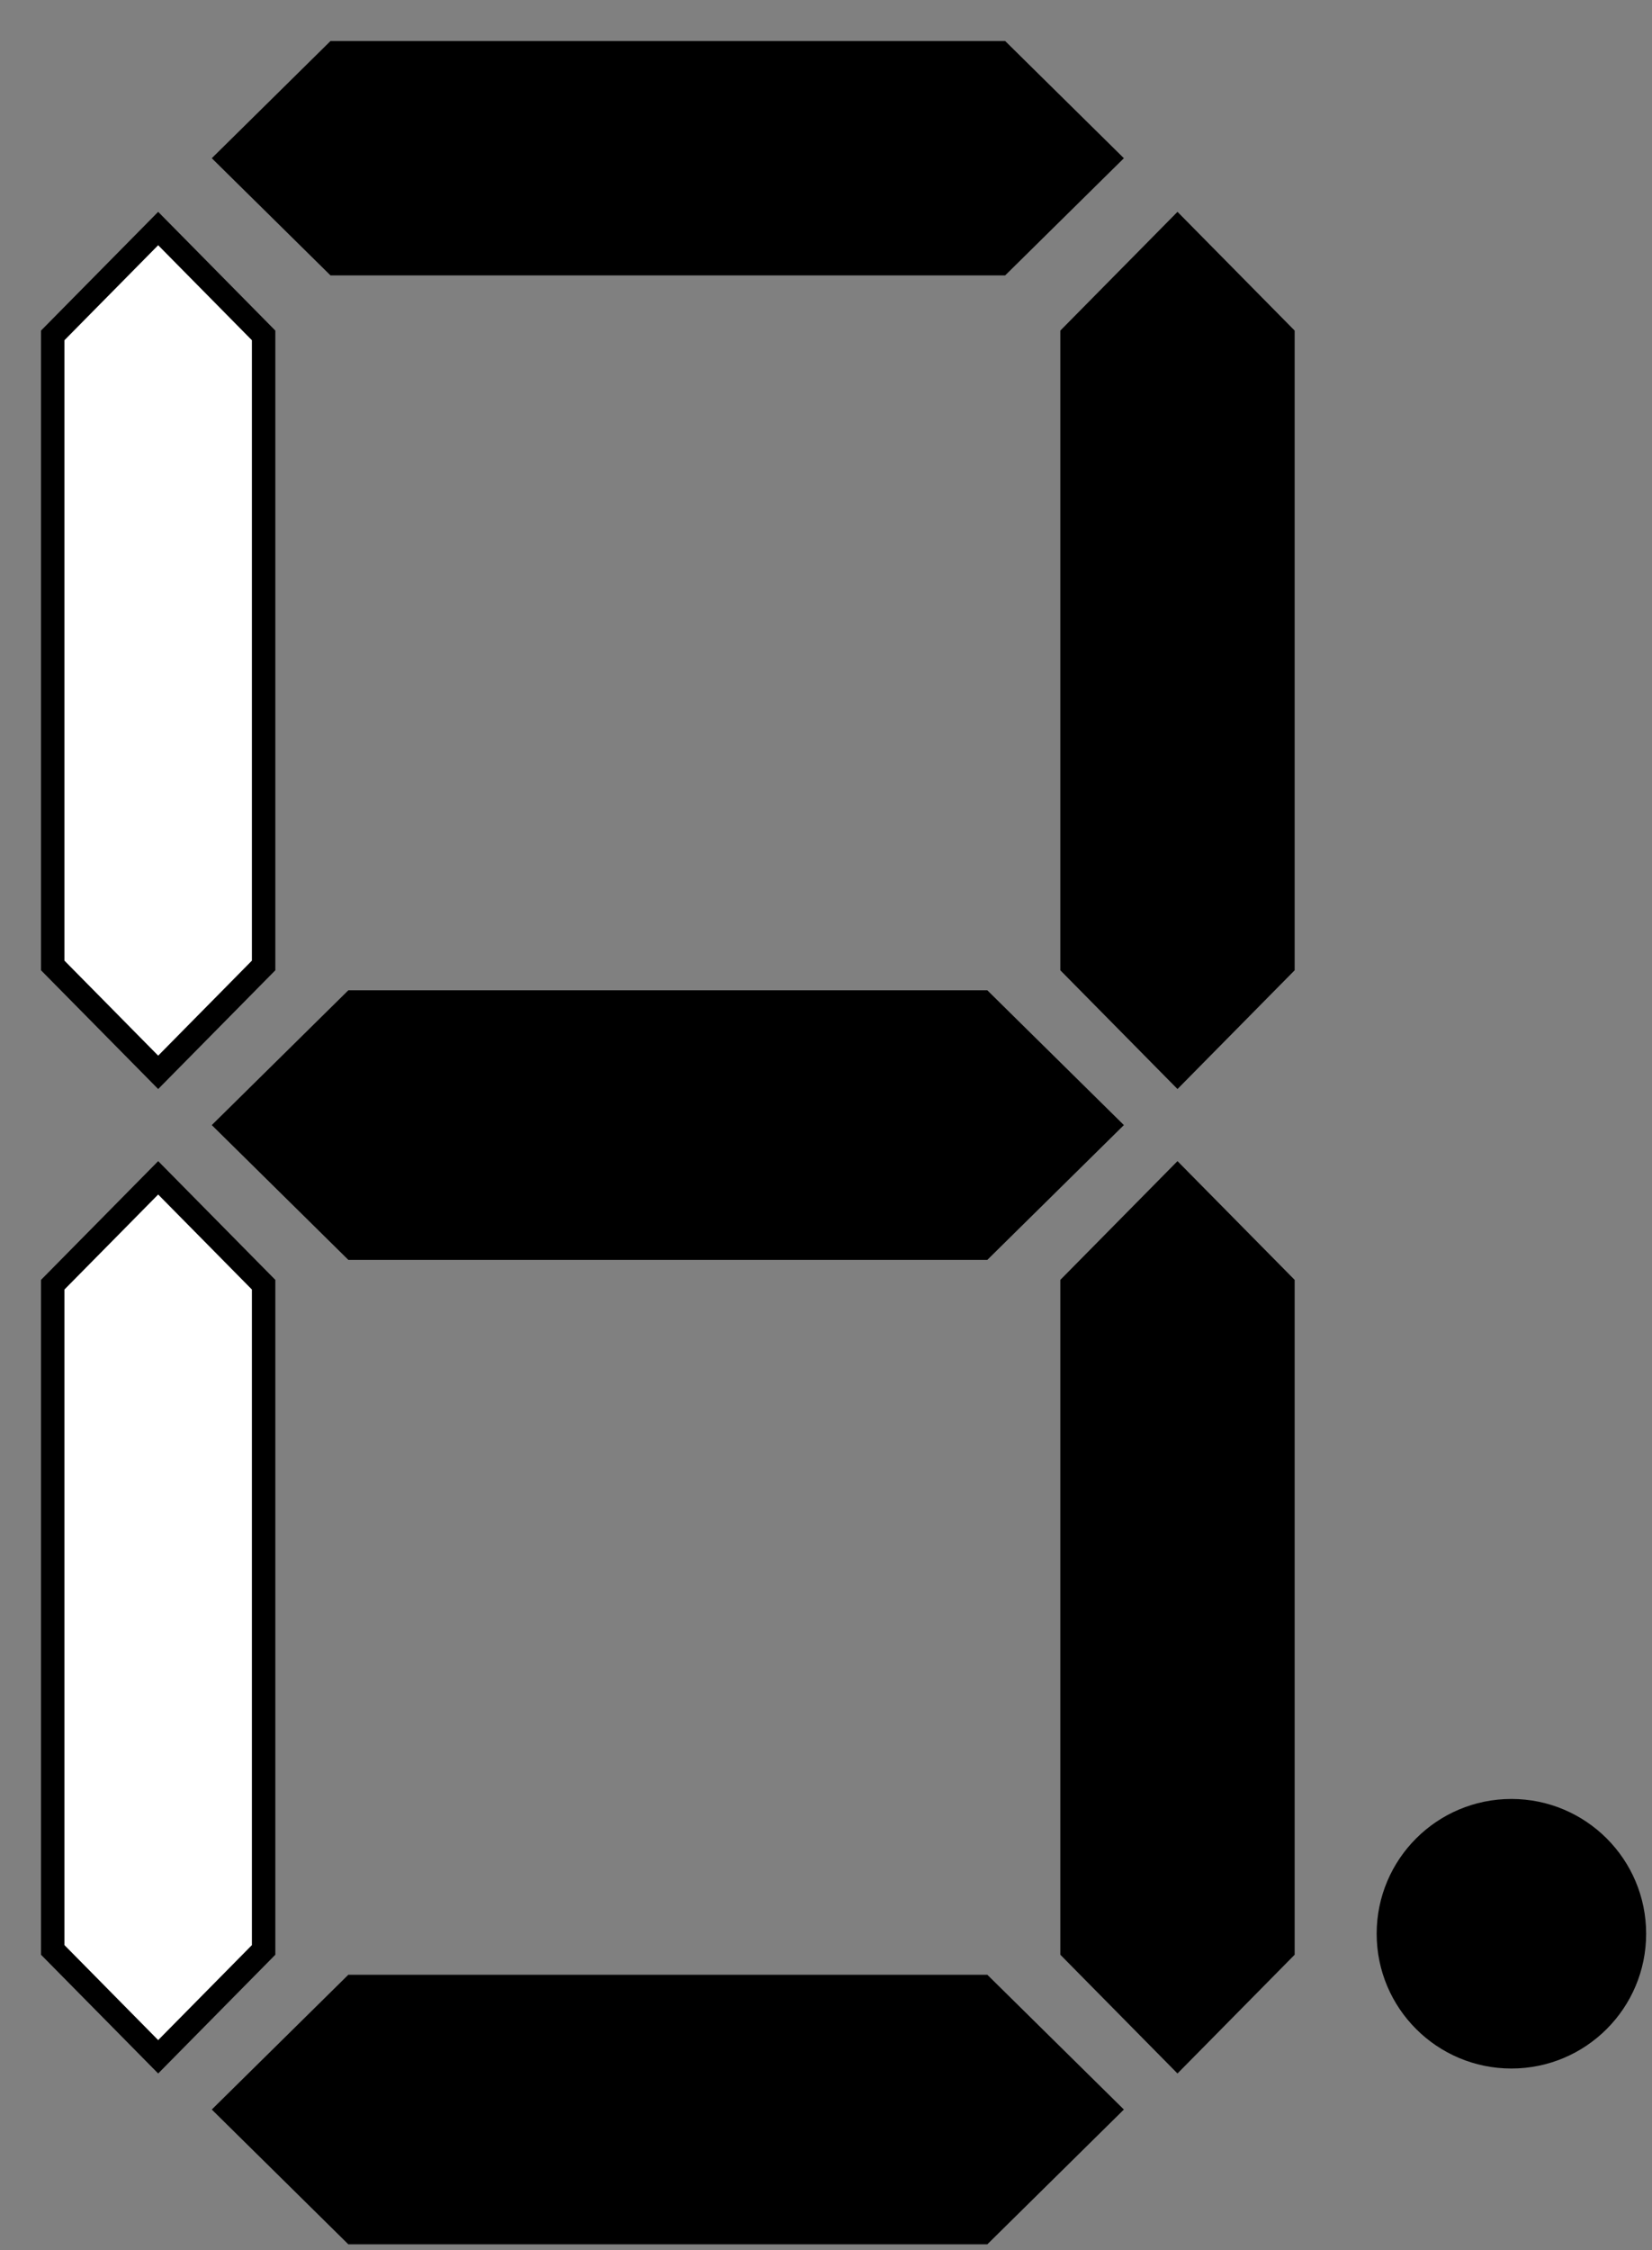 <svg width="47" height="64" xmlns="http://www.w3.org/2000/svg" xmlns:xlink="http://www.w3.org/1999/xlink" overflow="hidden"><rect width="100%" height="100%" fill="#808080" stroke="none"/><g transform="translate(-81 -365)"><path d="M87.5 369.5 90.54 366.5 109.46 366.5 112.5 369.5 109.46 372.5 90.54 372.5Z" stroke="#000000" stroke-width="0.667" stroke-miterlimit="8" fill-rule="evenodd"/><path d="M114.5 371.5 117.5 374.54 117.5 392.46 114.5 395.5 111.5 392.46 111.5 374.54Z" stroke="#000000" stroke-width="0.667" stroke-miterlimit="8" fill-rule="evenodd"/><path d="M85.5 371.5 88.5 374.54 88.5 392.46 85.5 395.5 82.5 392.46 82.5 374.54Z" stroke="#000000" stroke-width="0.667" stroke-miterlimit="8" fill="#FFFFFF" fill-rule="evenodd"/><path d="M87.5 397 91.047 393.5 108.953 393.5 112.5 397 108.953 400.5 91.047 400.5Z" stroke="#000000" stroke-width="0.667" stroke-miterlimit="8" fill-rule="evenodd"/><path d="M114.5 398.5 117.5 401.54 117.5 420.46 114.5 423.5 111.5 420.46 111.5 401.54Z" stroke="#000000" stroke-width="0.667" stroke-miterlimit="8" fill-rule="evenodd"/><path d="M85.5 398.5 88.5 401.54 88.5 420.46 85.5 423.5 82.5 420.46 82.5 401.54Z" stroke="#000000" stroke-width="0.667" stroke-miterlimit="8" fill="#FFFFFF" fill-rule="evenodd"/><path d="M87.5 425 91.047 421.5 108.953 421.5 112.5 425 108.953 428.5 91.047 428.5Z" stroke="#000000" stroke-width="0.667" stroke-miterlimit="8" fill-rule="evenodd"/><path d="M120.5 420C120.5 418.067 122.067 416.5 124 416.5 125.933 416.5 127.5 418.067 127.5 420 127.5 421.933 125.933 423.5 124 423.5 122.067 423.5 120.5 421.933 120.5 420Z" stroke="#000000" stroke-width="0.667" stroke-miterlimit="8" fill-rule="evenodd"/></g></svg>